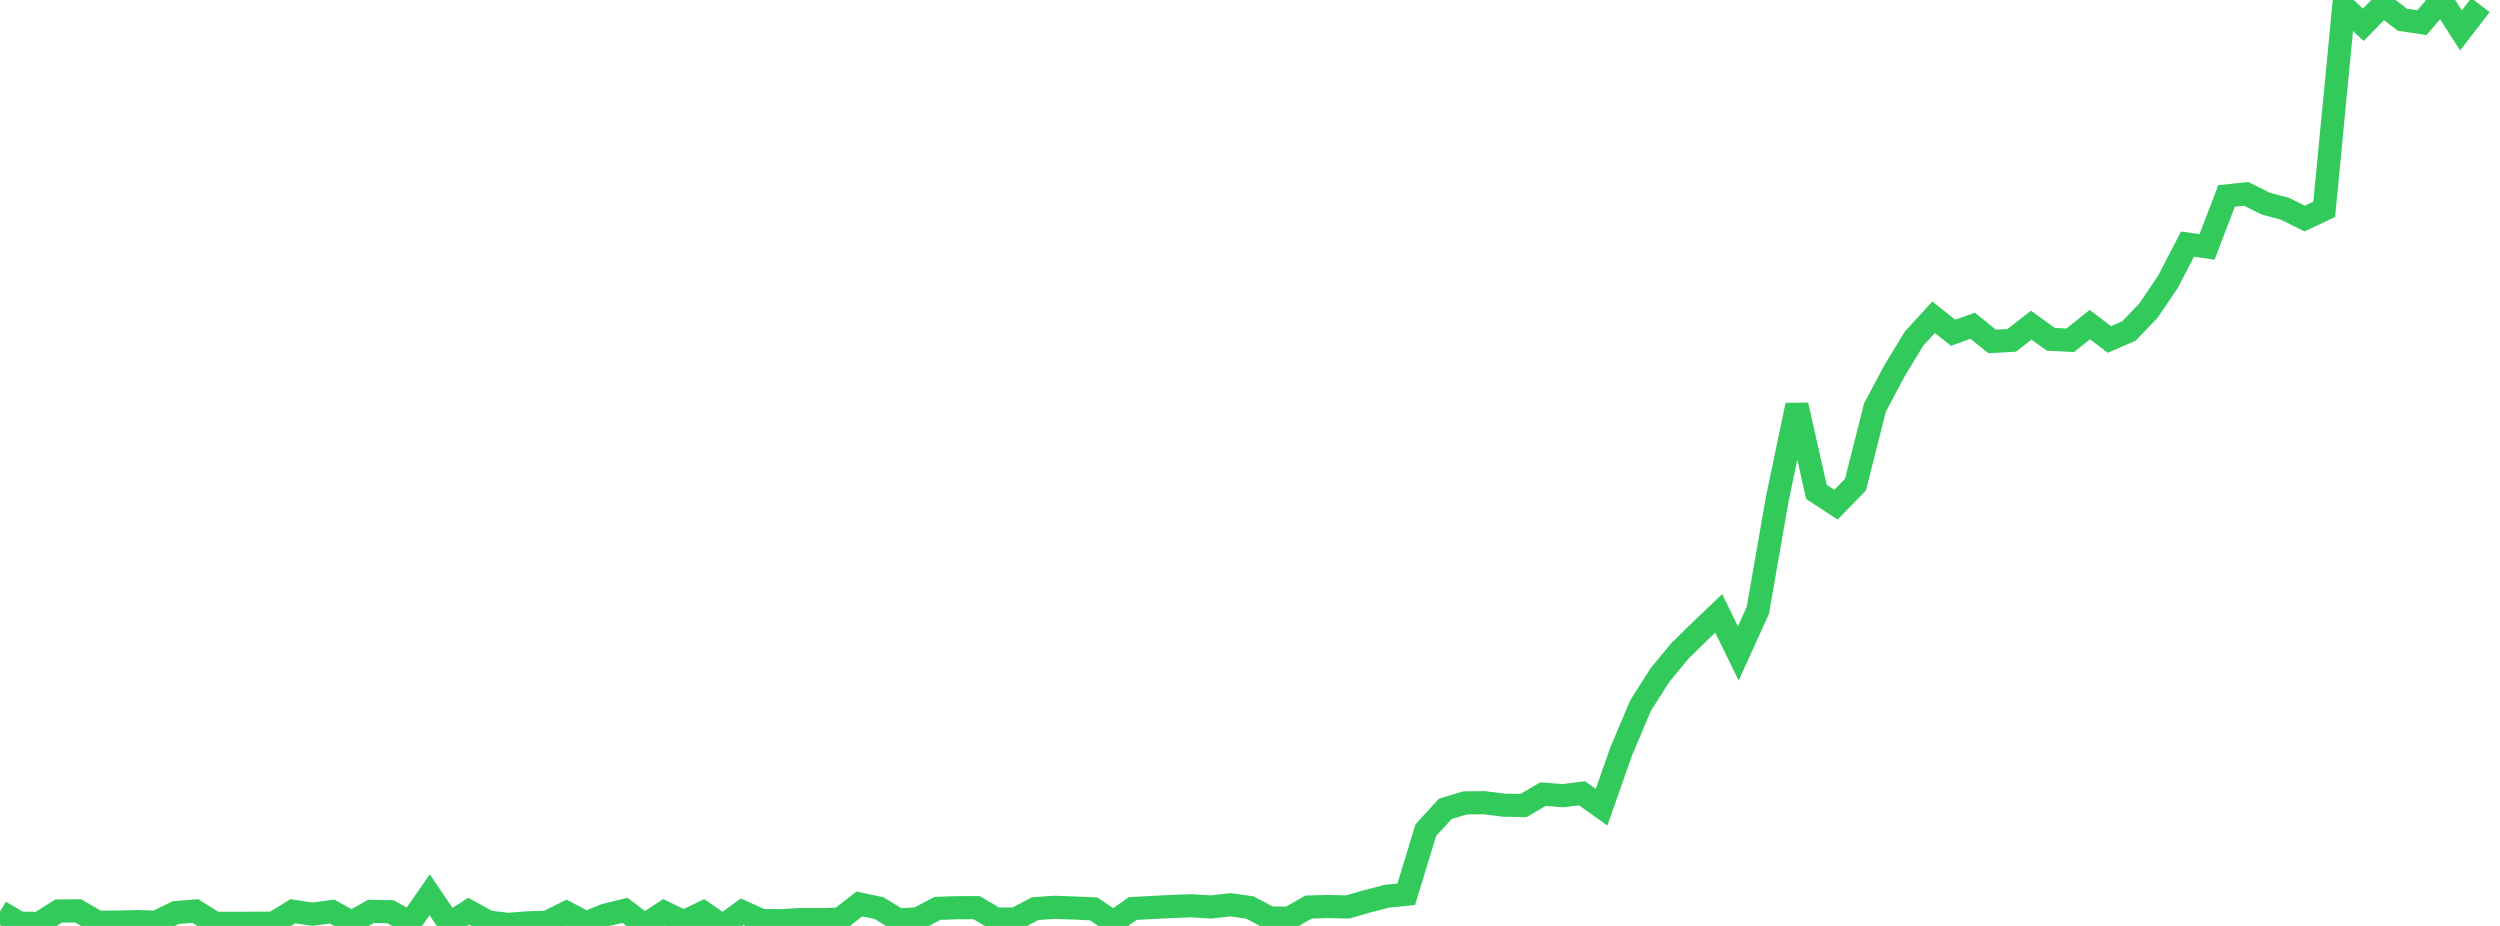 <?xml version="1.0" standalone="no"?>
<!DOCTYPE svg PUBLIC "-//W3C//DTD SVG 1.1//EN" "http://www.w3.org/Graphics/SVG/1.1/DTD/svg11.dtd">

<svg width="135" height="50" viewBox="0 0 135 50" preserveAspectRatio="none" 
  xmlns="http://www.w3.org/2000/svg"
  xmlns:xlink="http://www.w3.org/1999/xlink">


<polyline points="0.0, 49.23 1.055, 49.851 2.109, 49.864 3.164, 49.195 4.219, 49.186 5.273, 49.798 6.328, 49.793 7.383, 49.768 8.438, 49.799 9.492, 49.279 10.547, 49.194 11.602, 49.86 12.656, 49.859 13.711, 49.855 14.766, 49.852 15.82, 49.208 16.875, 49.366 17.93, 49.224 18.984, 49.805 20.039, 49.212 21.094, 49.236 22.148, 49.831 23.203, 48.318 24.258, 49.878 25.312, 49.204 26.367, 49.789 27.422, 49.917 28.477, 49.835 29.531, 49.8 30.586, 49.283 31.641, 49.846 32.695, 49.414 33.75, 49.16 34.805, 49.957 35.859, 49.265 36.914, 49.782 37.969, 49.273 39.023, 50.0 40.078, 49.237 41.133, 49.709 42.188, 49.719 43.242, 49.654 44.297, 49.662 45.352, 49.633 46.406, 48.815 47.461, 49.036 48.516, 49.676 49.57, 49.609 50.625, 49.052 51.68, 49.016 52.734, 49.012 53.789, 49.633 54.844, 49.622 55.898, 49.068 56.953, 48.995 58.008, 49.032 59.062, 49.081 60.117, 49.796 61.172, 49.062 62.227, 49.003 63.281, 48.951 64.336, 48.911 65.391, 48.977 66.445, 48.858 67.5, 49.006 68.555, 49.57 69.609, 49.586 70.664, 48.98 71.719, 48.951 72.773, 48.977 73.828, 48.672 74.883, 48.397 75.938, 48.291 76.992, 44.829 78.047, 43.677 79.102, 43.358 80.156, 43.347 81.211, 43.48 82.266, 43.5 83.32, 42.884 84.375, 42.968 85.43, 42.838 86.484, 43.588 87.539, 40.588 88.594, 38.093 89.648, 36.438 90.703, 35.163 91.758, 34.126 92.812, 33.123 93.867, 35.283 94.922, 32.965 95.977, 26.917 97.031, 21.879 98.086, 26.561 99.141, 27.253 100.195, 26.172 101.25, 21.999 102.305, 20.02 103.359, 18.282 104.414, 17.132 105.469, 17.968 106.523, 17.591 107.578, 18.439 108.633, 18.38 109.688, 17.559 110.742, 18.322 111.797, 18.374 112.852, 17.528 113.906, 18.332 114.961, 17.874 116.016, 16.773 117.07, 15.216 118.125, 13.182 119.18, 13.335 120.234, 10.579 121.289, 10.469 122.344, 10.995 123.398, 11.276 124.453, 11.803 125.508, 11.302 126.562, 0.354 127.617, 1.34 128.672, 0.257 129.727, 1.064 130.781, 1.225 131.836, 0.0 132.891, 1.641 133.945, 0.274" fill="none" stroke="#32ca5b" stroke-width="1.25"/>

</svg>